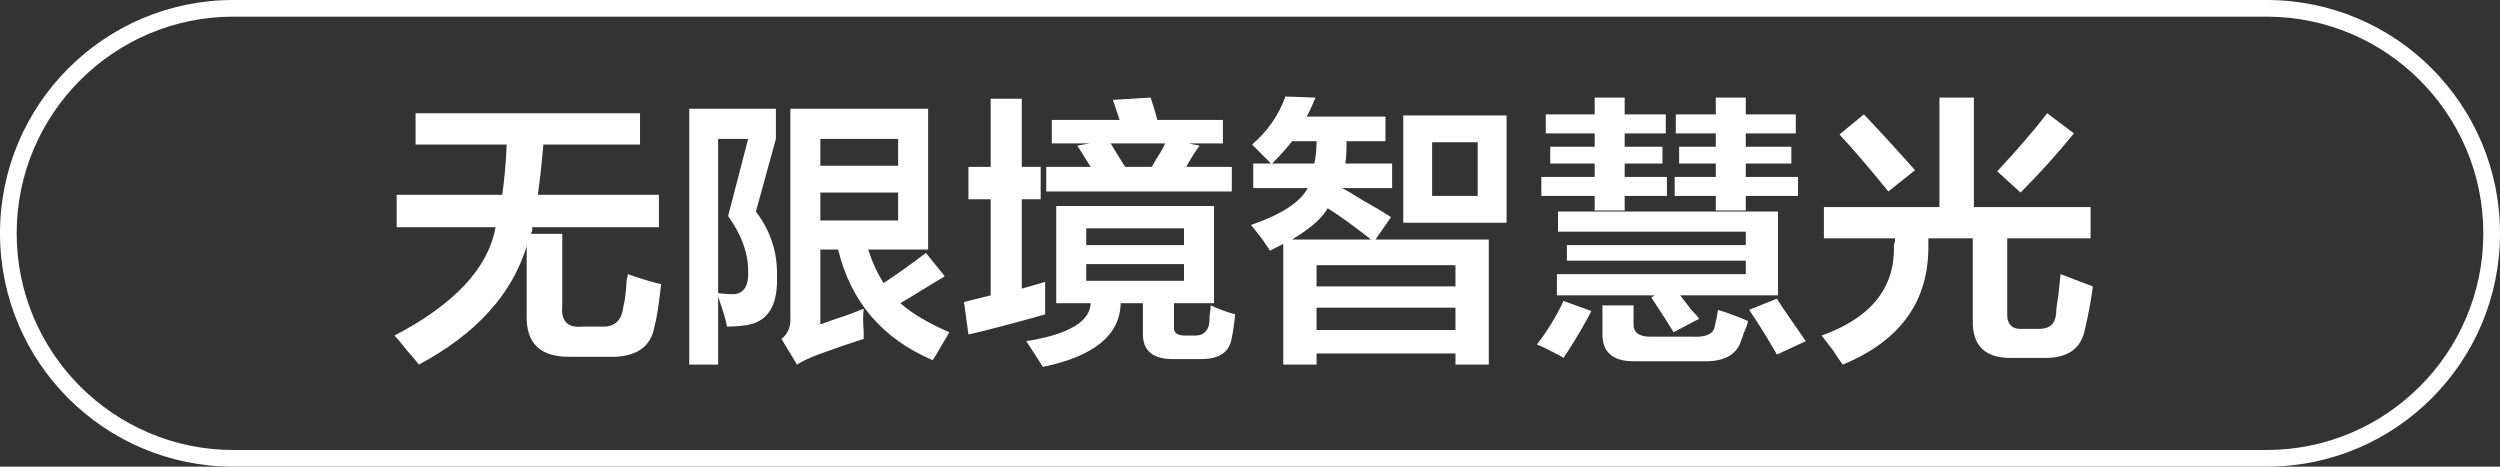 <svg 
 xmlns="http://www.w3.org/2000/svg"
 xmlns:xlink="http://www.w3.org/1999/xlink"
 width="150px" height="28px">
<rect width="100%" height="100%" fill="#333333" stroke="none"/>
<path fill-rule="evenodd"  fill="rgb(255, 255, 255)"
 d="M120.434,18.726 C120.390,19.442 120.701,19.776 121.368,19.732 L122.368,19.732 C122.990,19.732 123.323,19.420 123.368,18.793 C123.368,18.659 123.390,18.436 123.435,18.123 C123.478,17.944 123.545,17.385 123.635,16.448 L125.568,17.184 C125.479,17.944 125.323,18.793 125.101,19.732 C124.879,20.938 124.035,21.519 122.568,21.475 L120.768,21.475 C119.123,21.519 118.323,20.759 118.368,19.195 L118.368,14.301 L115.701,14.301 C115.701,14.436 115.701,14.570 115.701,14.704 C115.744,18.056 114.034,20.446 110.567,21.877 C110.434,21.698 110.234,21.407 109.967,21.005 C109.655,20.602 109.434,20.312 109.300,20.134 C112.278,19.062 113.722,17.252 113.634,14.704 C113.634,14.660 113.656,14.593 113.701,14.503 C113.701,14.414 113.701,14.347 113.701,14.301 L109.434,14.301 L109.434,12.425 L116.367,12.425 L116.367,5.856 L118.434,5.856 L118.434,12.425 L125.435,12.425 L125.435,14.301 L120.434,14.301 L120.434,18.726 ZM119.834,10.280 C121.078,8.940 122.078,7.777 122.834,6.794 L124.435,8.002 C123.456,9.207 122.390,10.393 121.234,11.553 L119.834,10.280 ZM110.367,8.068 L111.834,6.862 C112.811,7.890 113.834,9.007 114.901,10.212 L113.301,11.487 C112.100,10.012 111.122,8.872 110.367,8.068 ZM104.948,18.591 L106.615,17.921 C106.748,18.146 106.970,18.481 107.281,18.927 C107.503,19.240 107.859,19.754 108.348,20.470 L106.615,21.273 C106.081,20.334 105.525,19.442 104.948,18.591 ZM104.748,12.626 L102.948,12.626 L102.948,11.755 L100.481,11.755 L100.481,10.615 L102.948,10.615 L102.948,9.812 L100.748,9.812 L100.748,8.806 L102.948,8.806 L102.948,8.002 L100.548,8.002 L100.548,6.862 L102.948,6.862 L102.948,5.856 L104.748,5.856 L104.748,6.862 L107.748,6.862 L107.748,8.002 L104.748,8.002 L104.748,8.806 L107.481,8.806 L107.481,9.812 L104.748,9.812 L104.748,10.615 L107.882,10.615 L107.882,11.755 L104.748,11.755 L104.748,12.626 ZM97.481,12.626 L95.681,12.626 L95.681,11.755 L92.480,11.755 L92.480,10.615 L95.681,10.615 L95.681,9.812 L93.014,9.812 L93.014,8.806 L95.681,8.806 L95.681,8.002 L92.747,8.002 L92.747,6.862 L95.681,6.862 L95.681,5.856 L97.481,5.856 L97.481,6.862 L99.948,6.862 L99.948,8.002 L97.481,8.002 L97.481,8.806 L99.748,8.806 L99.748,9.812 L97.481,9.812 L97.481,10.615 L100.014,10.615 L100.014,11.755 L97.481,11.755 L97.481,12.626 ZM95.481,18.659 C95.169,19.285 94.702,20.088 94.081,21.071 C93.947,21.250 93.858,21.384 93.814,21.475 C93.680,21.384 93.347,21.206 92.814,20.938 C92.547,20.804 92.347,20.714 92.214,20.670 C92.836,19.866 93.369,18.994 93.814,18.056 L95.481,18.659 ZM84.195,6.929 L90.395,6.929 L90.395,13.364 L84.195,13.364 L84.195,6.929 ZM85.928,11.755 L88.661,11.755 L88.661,8.537 L85.928,8.537 L85.928,11.755 ZM81.661,11.956 C82.461,12.403 83.061,12.761 83.461,13.029 L82.528,14.370 L89.328,14.370 L89.328,21.877 L87.328,21.877 L87.328,21.206 L78.994,21.206 L78.994,21.877 L76.994,21.877 L76.994,14.637 C76.727,14.772 76.461,14.905 76.194,15.040 C76.149,14.951 76.061,14.816 75.927,14.637 C75.794,14.414 75.504,14.034 75.060,13.498 C76.882,12.872 78.016,12.134 78.461,11.285 L75.194,11.285 L75.194,9.812 L76.261,9.812 C75.860,9.409 75.482,9.029 75.127,8.672 C76.061,7.867 76.727,6.907 77.127,5.789 L78.927,5.856 C78.883,5.946 78.816,6.102 78.727,6.325 C78.594,6.639 78.483,6.862 78.394,6.996 L83.128,6.996 L83.128,8.471 L80.794,8.471 C80.794,9.007 80.771,9.453 80.728,9.812 L83.528,9.812 L83.528,11.285 L80.527,11.285 C80.794,11.420 81.171,11.643 81.661,11.956 ZM78.994,19.799 L87.328,19.799 L87.328,18.459 L78.994,18.459 L78.994,19.799 ZM78.994,17.184 L87.328,17.184 L87.328,15.911 L78.994,15.911 L78.994,17.184 ZM77.527,8.471 C77.216,8.872 76.816,9.320 76.327,9.812 L78.861,9.812 C78.949,9.409 78.994,8.963 78.994,8.471 L77.527,8.471 ZM77.527,14.370 L82.261,14.370 C81.238,13.564 80.371,12.940 79.661,12.492 C79.349,13.073 78.638,13.699 77.527,14.370 ZM71.908,21.542 L70.508,21.542 C69.175,21.585 68.530,21.050 68.575,19.932 L68.575,18.190 L67.241,18.190 C67.196,20.111 65.641,21.384 62.574,22.011 C62.263,21.519 61.929,21.005 61.574,20.470 C64.108,20.067 65.396,19.307 65.441,18.190 L63.374,18.190 L63.374,12.359 L72.842,12.359 L72.842,18.190 L70.441,18.190 L70.441,19.597 C70.397,19.955 70.619,20.134 71.108,20.134 L71.708,20.134 C72.108,20.134 72.375,19.955 72.508,19.597 C72.552,19.508 72.575,19.285 72.575,18.927 C72.619,18.704 72.642,18.502 72.642,18.323 C73.130,18.548 73.619,18.726 74.108,18.861 C74.064,19.352 73.997,19.822 73.908,20.268 C73.775,21.161 73.108,21.585 71.908,21.542 ZM71.041,13.699 L65.174,13.699 L65.174,14.704 L71.041,14.704 L71.041,13.699 ZM71.041,16.850 L71.041,15.844 L65.174,15.844 L65.174,16.850 L71.041,16.850 ZM62.774,10.012 L65.441,10.012 L64.641,8.739 L65.374,8.604 L63.108,8.604 L63.108,7.196 L67.175,7.196 C67.041,6.794 66.908,6.392 66.775,5.991 L69.041,5.856 C69.175,6.259 69.308,6.705 69.441,7.196 L73.375,7.196 L73.375,8.604 L71.308,8.604 L71.975,8.739 C71.708,9.097 71.442,9.521 71.175,10.012 L73.908,10.012 L73.908,11.487 L62.774,11.487 L62.774,10.012 ZM67.508,10.012 L69.108,10.012 C69.152,9.923 69.241,9.767 69.375,9.542 C69.641,9.141 69.818,8.829 69.908,8.604 L66.641,8.604 C66.908,9.052 67.196,9.521 67.508,10.012 ZM58.107,20.067 L57.841,18.123 C58.374,17.988 58.907,17.855 59.441,17.721 L59.441,11.956 L58.107,11.956 L58.107,10.012 L59.441,10.012 L59.441,5.923 L61.307,5.923 L61.307,10.012 L62.441,10.012 L62.441,11.956 L61.307,11.956 L61.307,17.318 L62.708,16.916 C62.708,17.586 62.708,18.234 62.708,18.861 C62.263,18.994 61.618,19.173 60.774,19.396 C59.618,19.710 58.729,19.932 58.107,20.067 ZM56.488,20.737 C56.265,21.140 56.088,21.429 55.955,21.608 C52.932,20.312 51.043,18.101 50.288,14.971 L49.221,14.971 L49.221,19.464 C49.576,19.329 50.155,19.129 50.955,18.861 C51.310,18.726 51.599,18.615 51.821,18.525 C51.777,18.883 51.777,19.329 51.821,19.866 C51.821,20.044 51.821,20.201 51.821,20.334 C50.977,20.602 50.065,20.915 49.088,21.273 C48.510,21.496 48.088,21.698 47.821,21.877 L46.888,20.334 C47.288,20.021 47.465,19.575 47.421,18.994 L47.421,6.526 L55.688,6.526 L55.688,14.971 L52.088,14.971 C52.355,15.777 52.665,16.448 53.022,16.982 C53.955,16.359 54.799,15.754 55.555,15.173 L56.688,16.581 C56.377,16.760 55.932,17.029 55.355,17.385 C54.777,17.743 54.332,18.012 54.022,18.190 C54.732,18.816 55.710,19.396 56.955,19.932 C56.866,20.111 56.710,20.379 56.488,20.737 ZM53.888,8.336 L49.221,8.336 L49.221,9.945 L53.888,9.945 L53.888,8.336 ZM53.888,13.229 L53.888,11.553 L49.221,11.553 L49.221,13.229 L53.888,13.229 ZM44.621,19.531 C44.309,19.575 43.976,19.597 43.621,19.597 C43.576,19.329 43.465,18.927 43.288,18.391 C43.198,18.123 43.131,17.921 43.087,17.788 L43.087,21.877 L41.354,21.877 L41.354,6.526 L46.554,6.526 L46.554,8.336 L45.354,12.693 C46.243,13.856 46.665,15.173 46.621,16.648 C46.665,18.436 45.998,19.396 44.621,19.531 ZM44.888,16.246 C44.888,15.173 44.488,14.079 43.687,12.962 L44.888,8.336 L43.087,8.336 L43.087,17.586 C43.398,17.632 43.709,17.653 44.021,17.653 C44.643,17.610 44.931,17.141 44.888,16.246 ZM34.935,19.597 L36.068,19.597 C36.868,19.642 37.312,19.240 37.402,18.391 C37.490,18.079 37.557,17.542 37.602,16.782 C37.645,16.648 37.668,16.537 37.668,16.448 C38.424,16.715 39.090,16.916 39.669,17.051 C39.535,18.257 39.402,19.106 39.269,19.597 C39.046,20.848 38.135,21.451 36.535,21.407 L34.268,21.407 C32.445,21.451 31.557,20.625 31.601,18.927 L31.601,14.772 C30.712,17.677 28.556,20.044 25.134,21.877 C25.001,21.698 24.756,21.407 24.401,21.005 C24.089,20.602 23.844,20.312 23.667,20.134 C27.268,18.257 29.290,16.090 29.734,13.632 L23.801,13.632 L23.801,11.688 L30.135,11.688 C30.268,10.750 30.356,9.744 30.401,8.672 L24.934,8.672 L24.934,6.794 L38.402,6.794 L38.402,8.672 L32.601,8.672 C32.512,9.744 32.401,10.750 32.268,11.688 L39.535,11.688 L39.535,13.632 L31.935,13.632 C31.935,13.677 31.935,13.743 31.935,13.833 C31.890,13.922 31.868,13.990 31.868,14.034 L33.735,14.034 L33.735,18.323 C33.645,19.262 34.045,19.688 34.935,19.597 ZM93.480,13.900 L93.480,12.693 L106.681,12.693 L106.681,17.721 L100.814,17.721 C100.948,17.900 101.170,18.190 101.481,18.591 C101.703,18.816 101.858,18.994 101.948,19.129 L100.414,19.932 C100.148,19.486 99.703,18.793 99.081,17.855 L99.281,17.721 L93.414,17.721 L93.414,16.448 L104.748,16.448 L104.748,15.642 L94.014,15.642 L94.014,14.704 L104.748,14.704 L104.748,13.900 L93.480,13.900 ZM98.014,19.464 C98.014,19.955 98.347,20.201 99.014,20.201 L101.548,20.201 C102.348,20.245 102.792,20.044 102.881,19.597 C102.970,19.240 103.036,18.905 103.081,18.591 C103.392,18.683 103.836,18.838 104.415,19.062 C104.636,19.152 104.792,19.218 104.881,19.262 C104.836,19.486 104.748,19.732 104.615,20.000 C104.570,20.178 104.525,20.312 104.481,20.401 C104.214,21.296 103.436,21.720 102.148,21.675 L98.014,21.675 C96.724,21.675 96.102,21.093 96.147,19.932 L96.147,18.323 L98.014,18.323 L98.014,19.464 Z"/>
<path fill-rule="evenodd"  fill="rgb(255, 255, 255)"
 d="M136.000,0.999 C143.168,0.999 149.000,6.831 149.000,14.000 C149.000,21.167 143.168,26.999 136.000,26.999 L14.000,26.999 C6.832,26.999 1.000,21.167 1.000,14.000 C1.000,6.831 6.832,0.999 14.000,0.999 L136.000,0.999 M136.000,-0.000 L14.000,-0.000 C6.268,-0.000 -0.000,6.268 -0.000,14.000 L-0.000,14.000 C-0.000,21.732 6.268,28.000 14.000,28.000 L136.000,28.000 C143.732,28.000 150.000,21.732 150.000,14.000 L150.000,14.000 C150.000,6.268 143.732,-0.000 136.000,-0.000 L136.000,-0.000 Z"/>
</svg>
